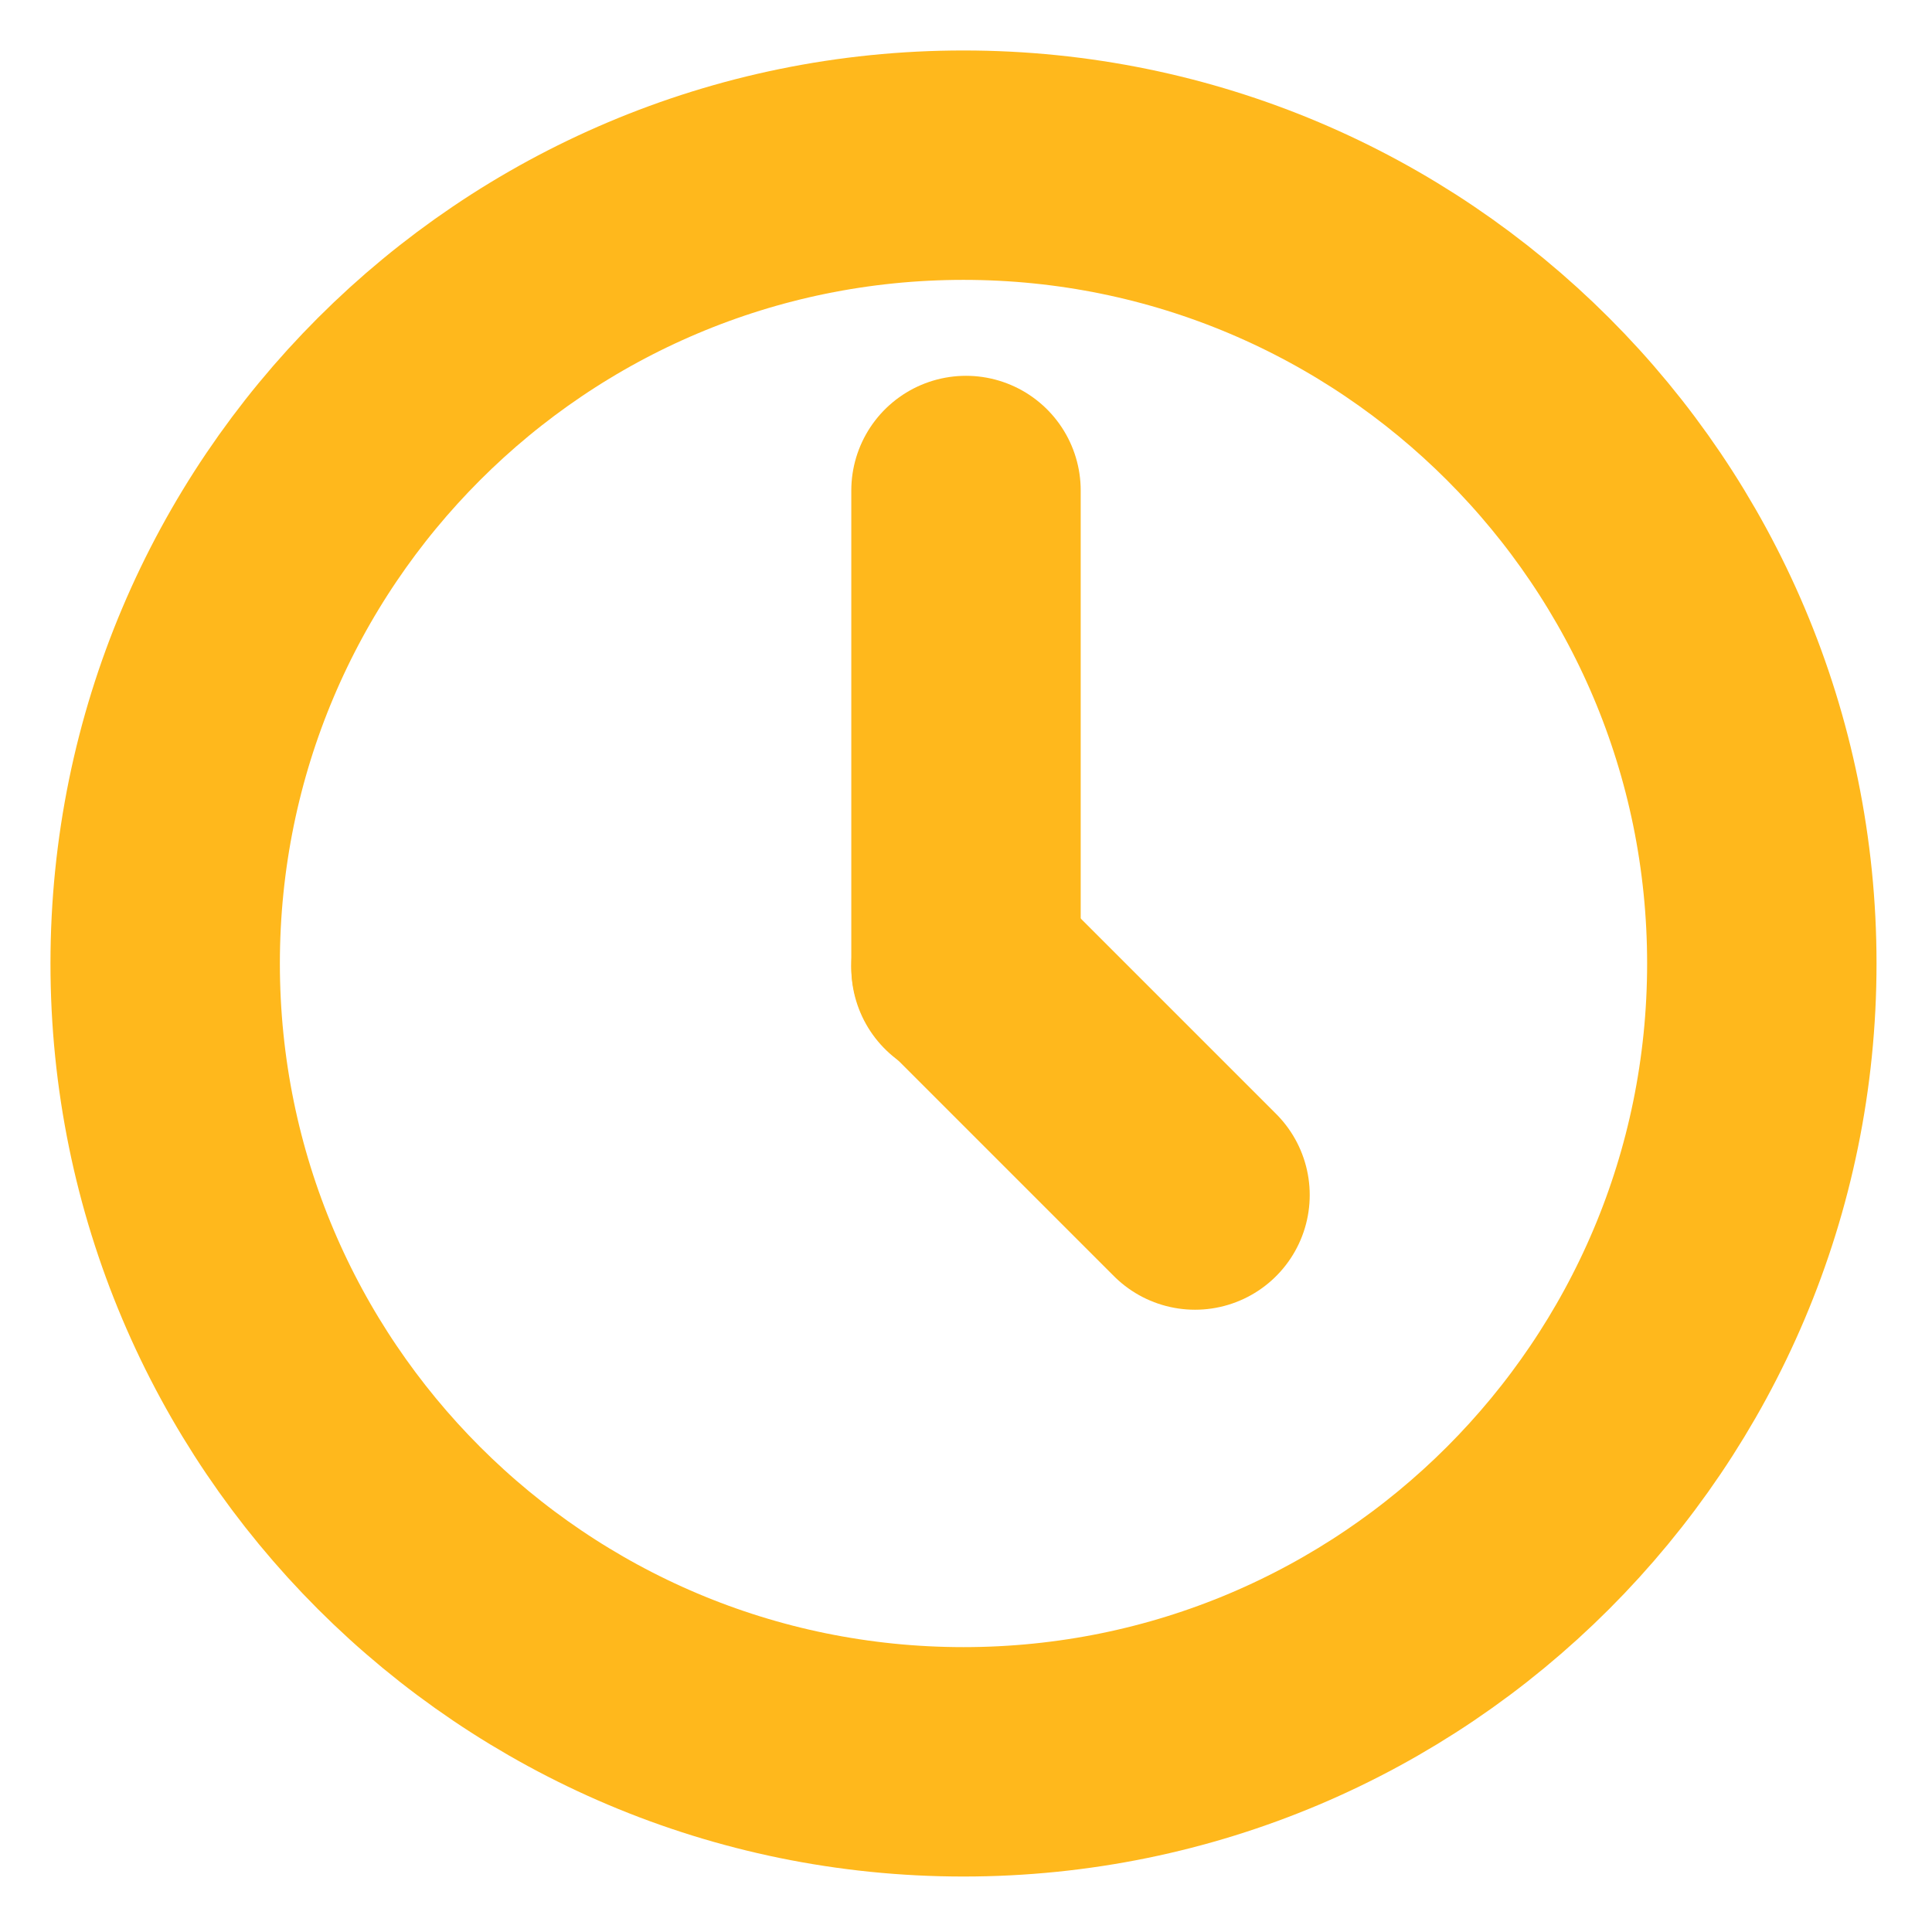 <svg width="386" height="386" xmlns="http://www.w3.org/2000/svg" xmlns:xlink="http://www.w3.org/1999/xlink" xml:space="preserve" overflow="hidden"><g><path d="M33 192.5C33 104.411 104.411 33 192.5 33 280.589 33 352 104.411 352 192.5 352 280.589 280.589 352 192.5 352 104.411 352 33 280.589 33 192.5Z" stroke="#FFB81C" stroke-width="45.833" stroke-miterlimit="8" fill="none" fill-rule="evenodd"/><path d="M0 0 0 95.37" stroke="#FFB81C" stroke-width="45.833" stroke-linecap="round" stroke-miterlimit="8" fill="none" fill-rule="evenodd" transform="matrix(1 0 0 -1 193 193.37)"/><path d="M193 193 238.757 238.757" stroke="#FFB81C" stroke-width="45.833" stroke-linecap="round" stroke-miterlimit="8" fill="none" fill-rule="evenodd"/></g></svg>